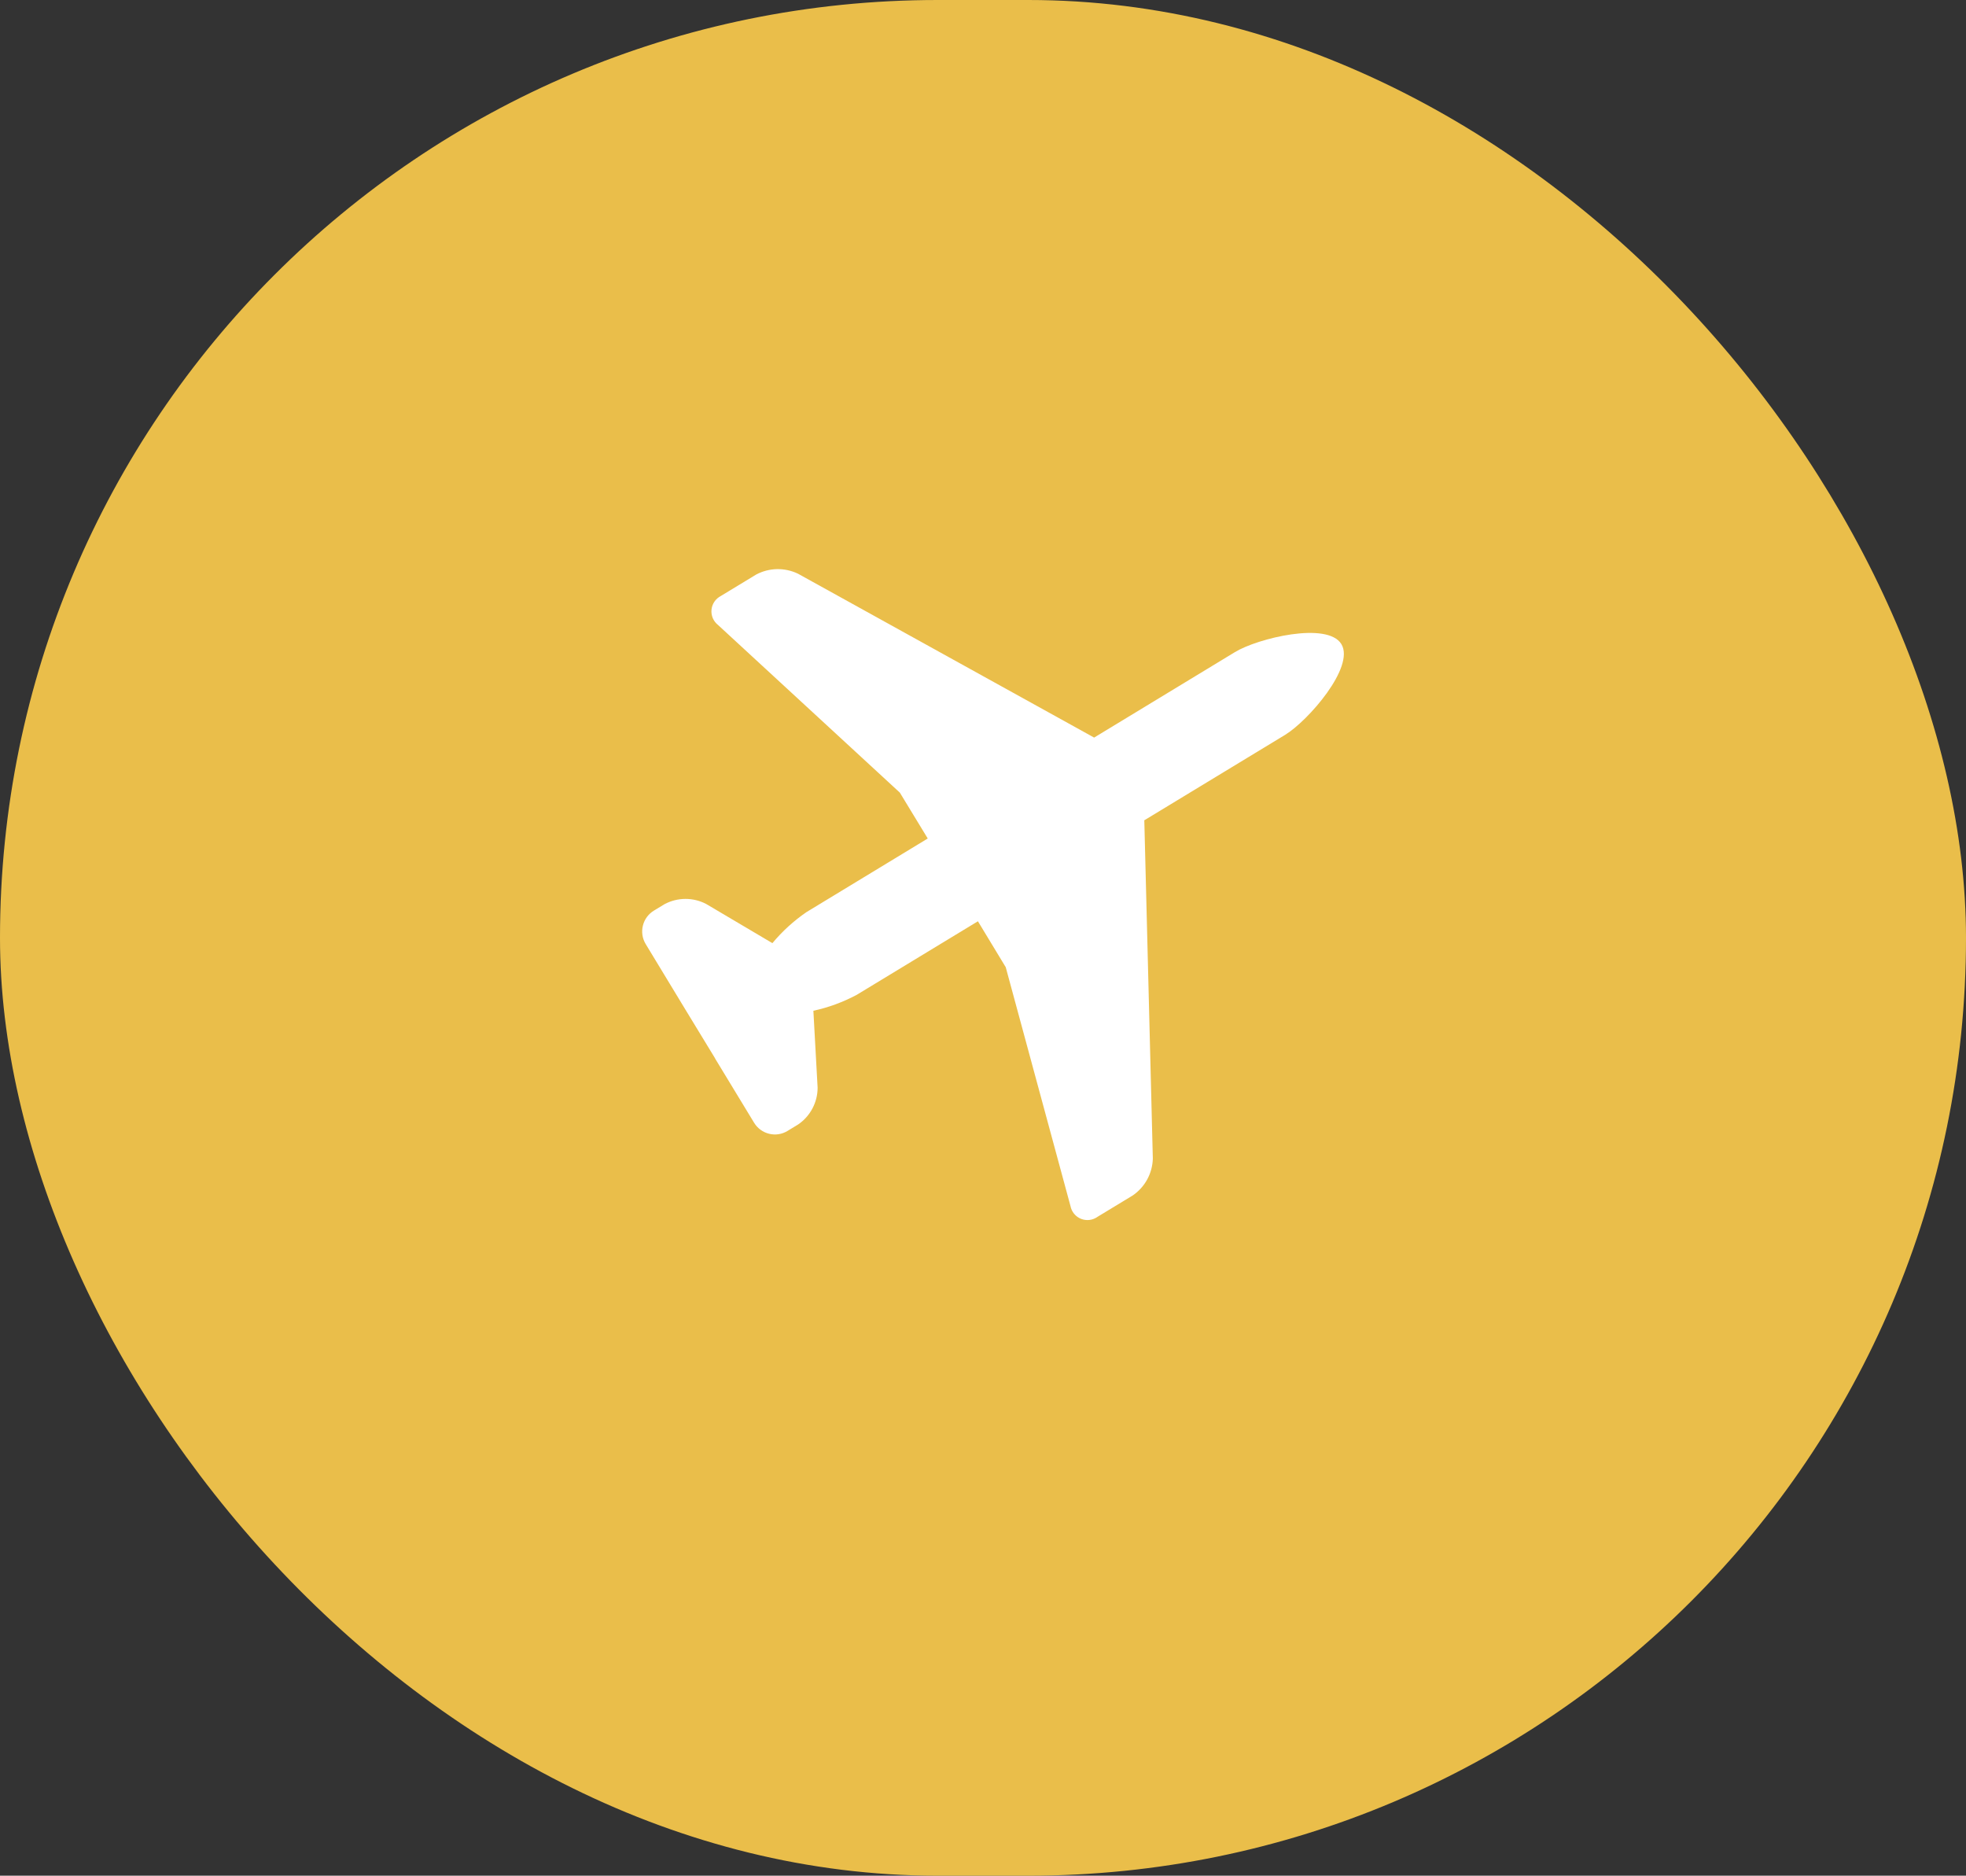 <svg width="65" height="62" viewBox="0 0 65 62" fill="none" xmlns="http://www.w3.org/2000/svg">
<rect x="0" y="0" width="65" height="62" fill="#333333" stroke="none"/>
<rect width="65" height="62" rx="31" fill="#EABE4A"/>
<path d="M42.487 24.291L37.832 27.115L37.834 27.15L38.115 38.299C38.108 38.539 38.044 38.775 37.929 38.986C37.814 39.197 37.651 39.377 37.452 39.514L36.286 40.221C36.208 40.277 36.117 40.313 36.022 40.324C35.926 40.336 35.83 40.323 35.741 40.288C35.652 40.252 35.573 40.195 35.512 40.12C35.451 40.046 35.41 39.958 35.392 39.864L33.252 31.971L32.332 30.452L28.321 32.886C27.871 33.126 27.39 33.302 26.892 33.41L27.032 35.954C27.032 36.193 26.973 36.428 26.861 36.639C26.749 36.851 26.588 37.032 26.39 37.167L26.034 37.384C25.852 37.494 25.635 37.527 25.429 37.476C25.223 37.426 25.045 37.296 24.934 37.115L23.649 34.999L23.628 34.959L22.653 33.358L22.628 33.317L21.346 31.202C21.237 31.02 21.204 30.803 21.255 30.597C21.305 30.391 21.435 30.213 21.616 30.102L21.974 29.885C22.185 29.773 22.42 29.714 22.659 29.713C22.898 29.712 23.133 29.769 23.345 29.879L25.537 31.175C25.863 30.784 26.242 30.439 26.662 30.15L30.673 27.716L29.751 26.2L23.738 20.657C23.663 20.598 23.604 20.52 23.566 20.432C23.529 20.344 23.514 20.247 23.524 20.152C23.533 20.056 23.567 19.965 23.621 19.886C23.675 19.807 23.749 19.743 23.834 19.699L25.001 18.991C25.213 18.878 25.449 18.817 25.689 18.812C25.93 18.808 26.168 18.86 26.384 18.964L36.143 24.363L36.173 24.381L40.828 21.556C41.582 21.096 43.888 20.537 44.349 21.291C44.805 22.047 43.243 23.833 42.487 24.291Z" fill="white"/>
</svg>
